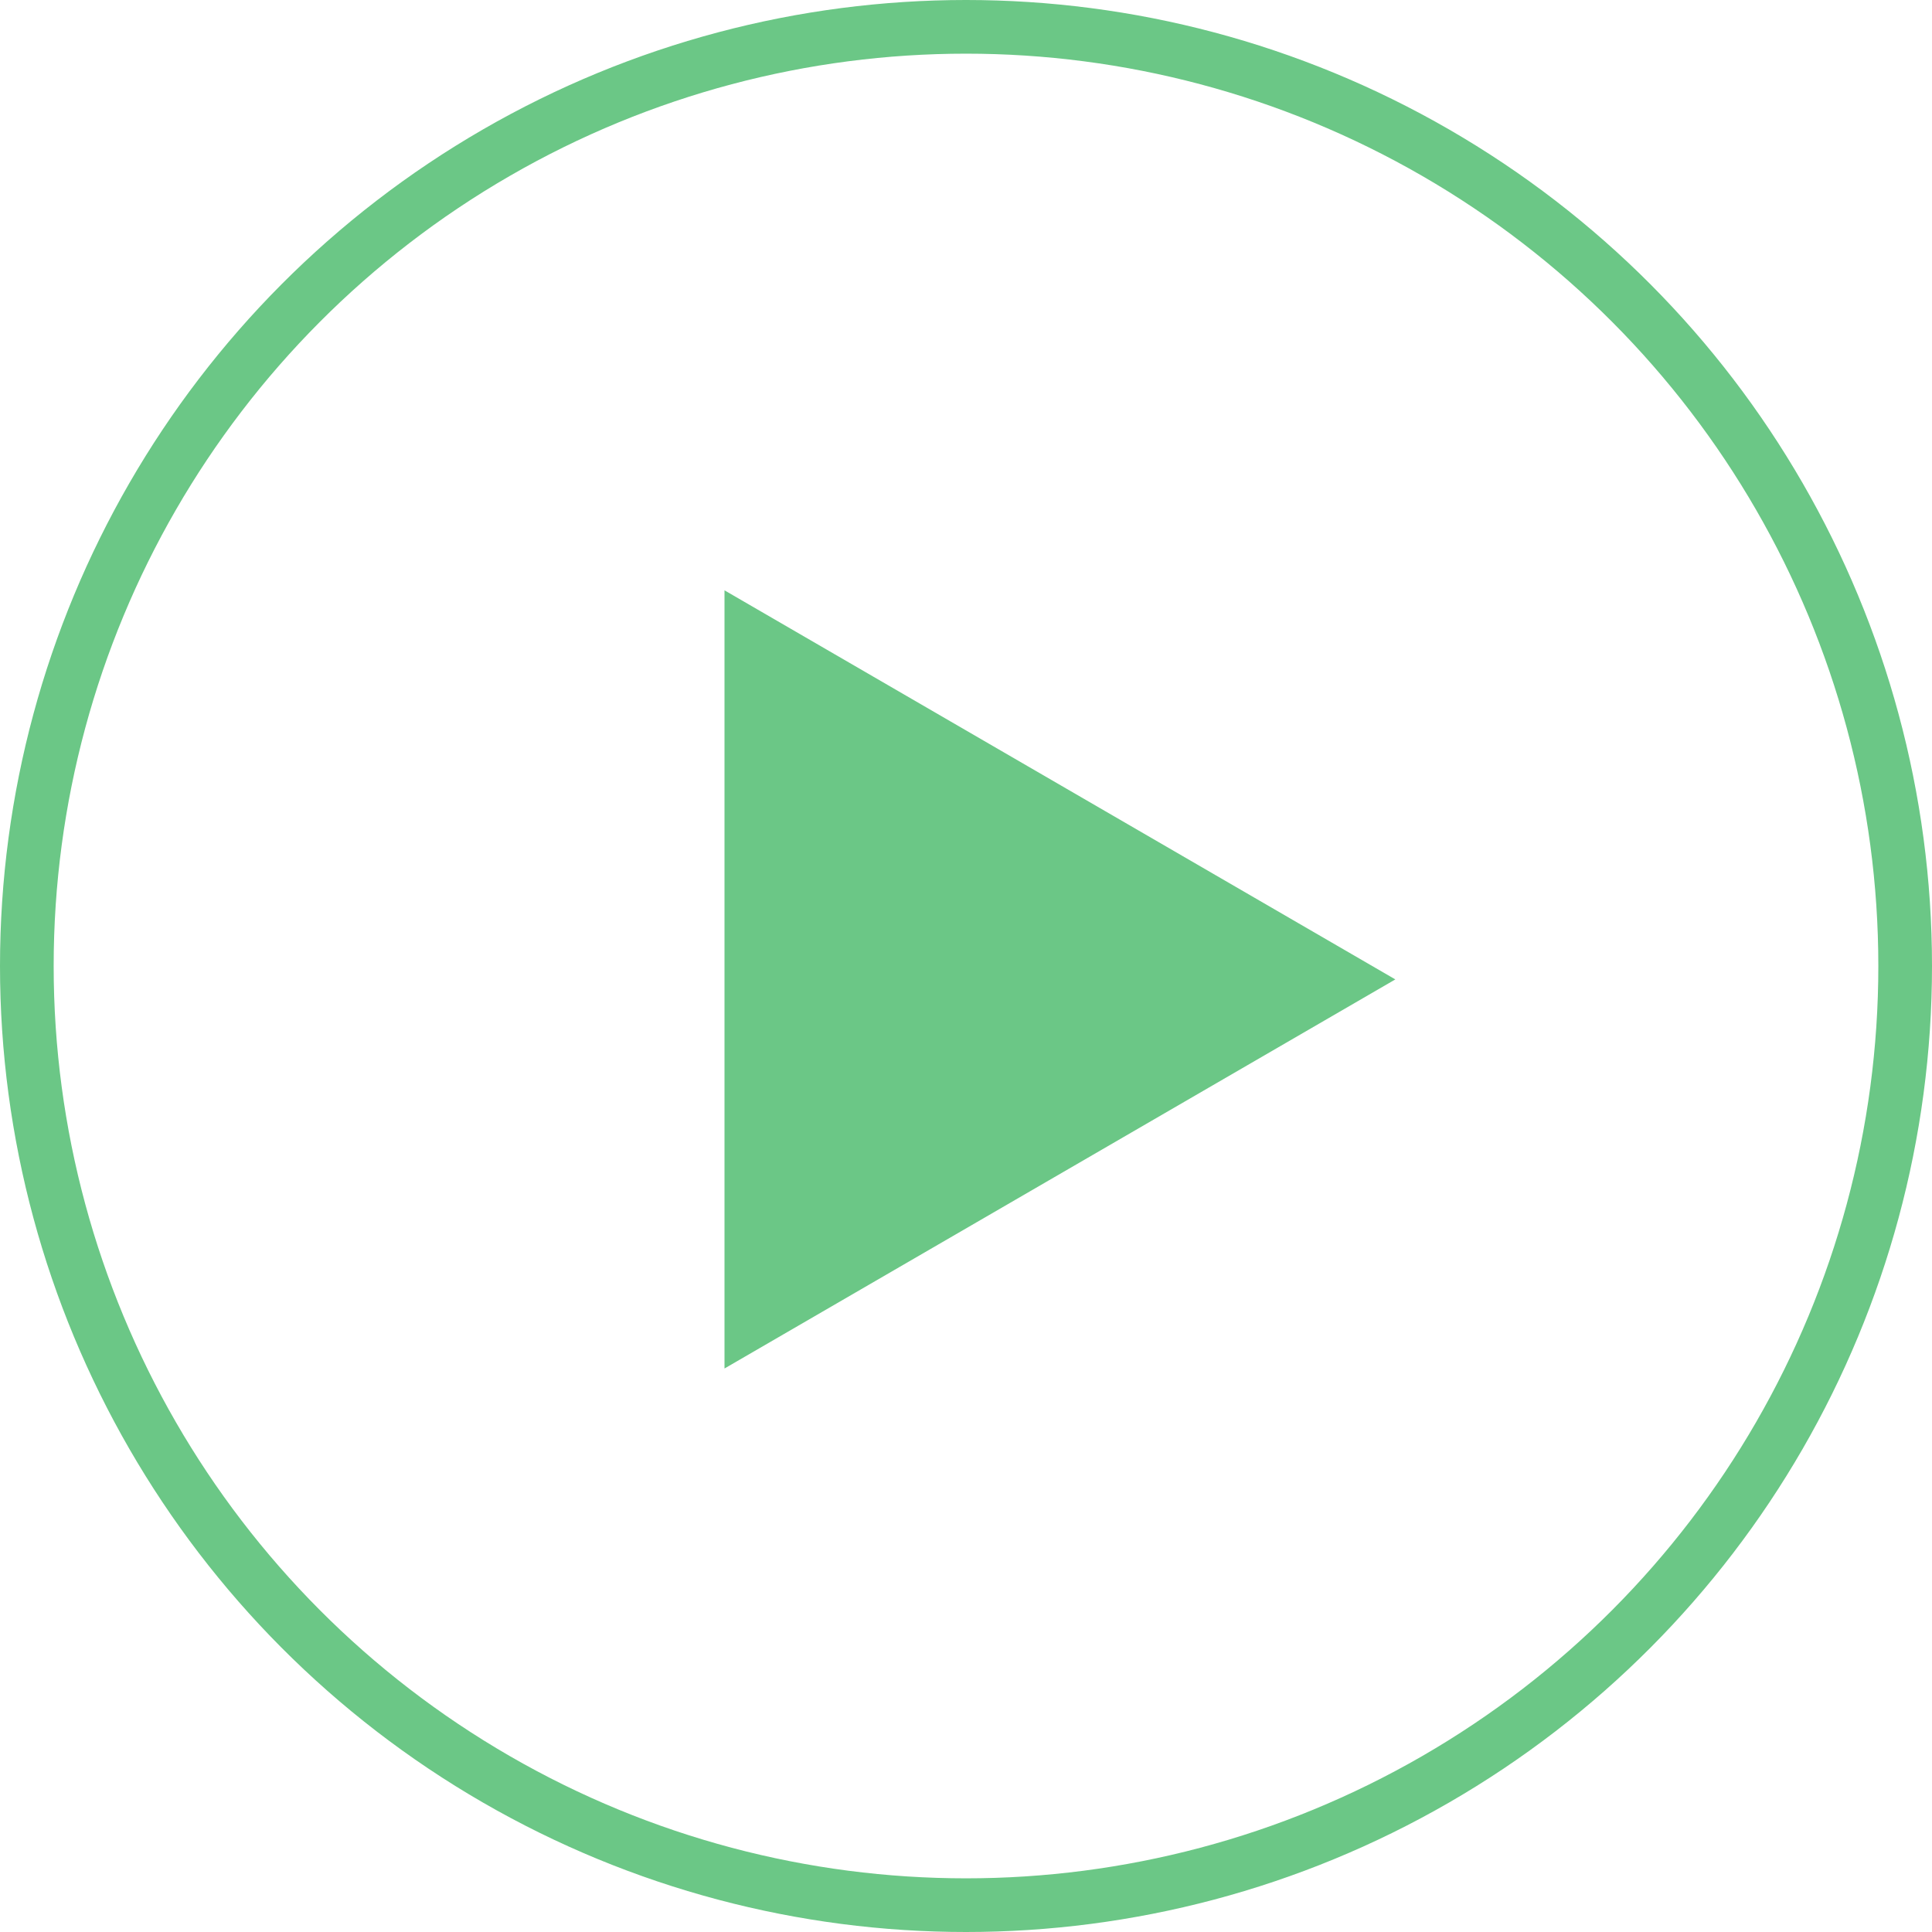 <svg xmlns="http://www.w3.org/2000/svg" width="72" height="72" viewBox="0 0 72 72">
  <defs>
    <style>
      .cls-1, .cls-4 {
        fill: none;
      }

      .cls-1 {
        stroke: #6bc786;
        stroke-width: 2px;
      }

      .cls-2 {
        fill: #6bc786;
      }

      .cls-3 {
        stroke: none;
      }
    </style>
  </defs>
  <g id="Group_705" data-name="Group 705" transform="translate(-1069 -340)">
    <g id="Ellipse_30" data-name="Ellipse 30" class="cls-1" transform="translate(1069 340)">
      <circle class="cls-3" cx="36" cy="36" r="36"/>
      <circle class="cls-4" cx="36" cy="36" r="35"/>
    </g>
    <path id="Polygon_4" data-name="Polygon 4" class="cls-2" d="M14.5,0,29,25H0Z" transform="translate(1121 362) rotate(90)"/>
  </g>
</svg>
